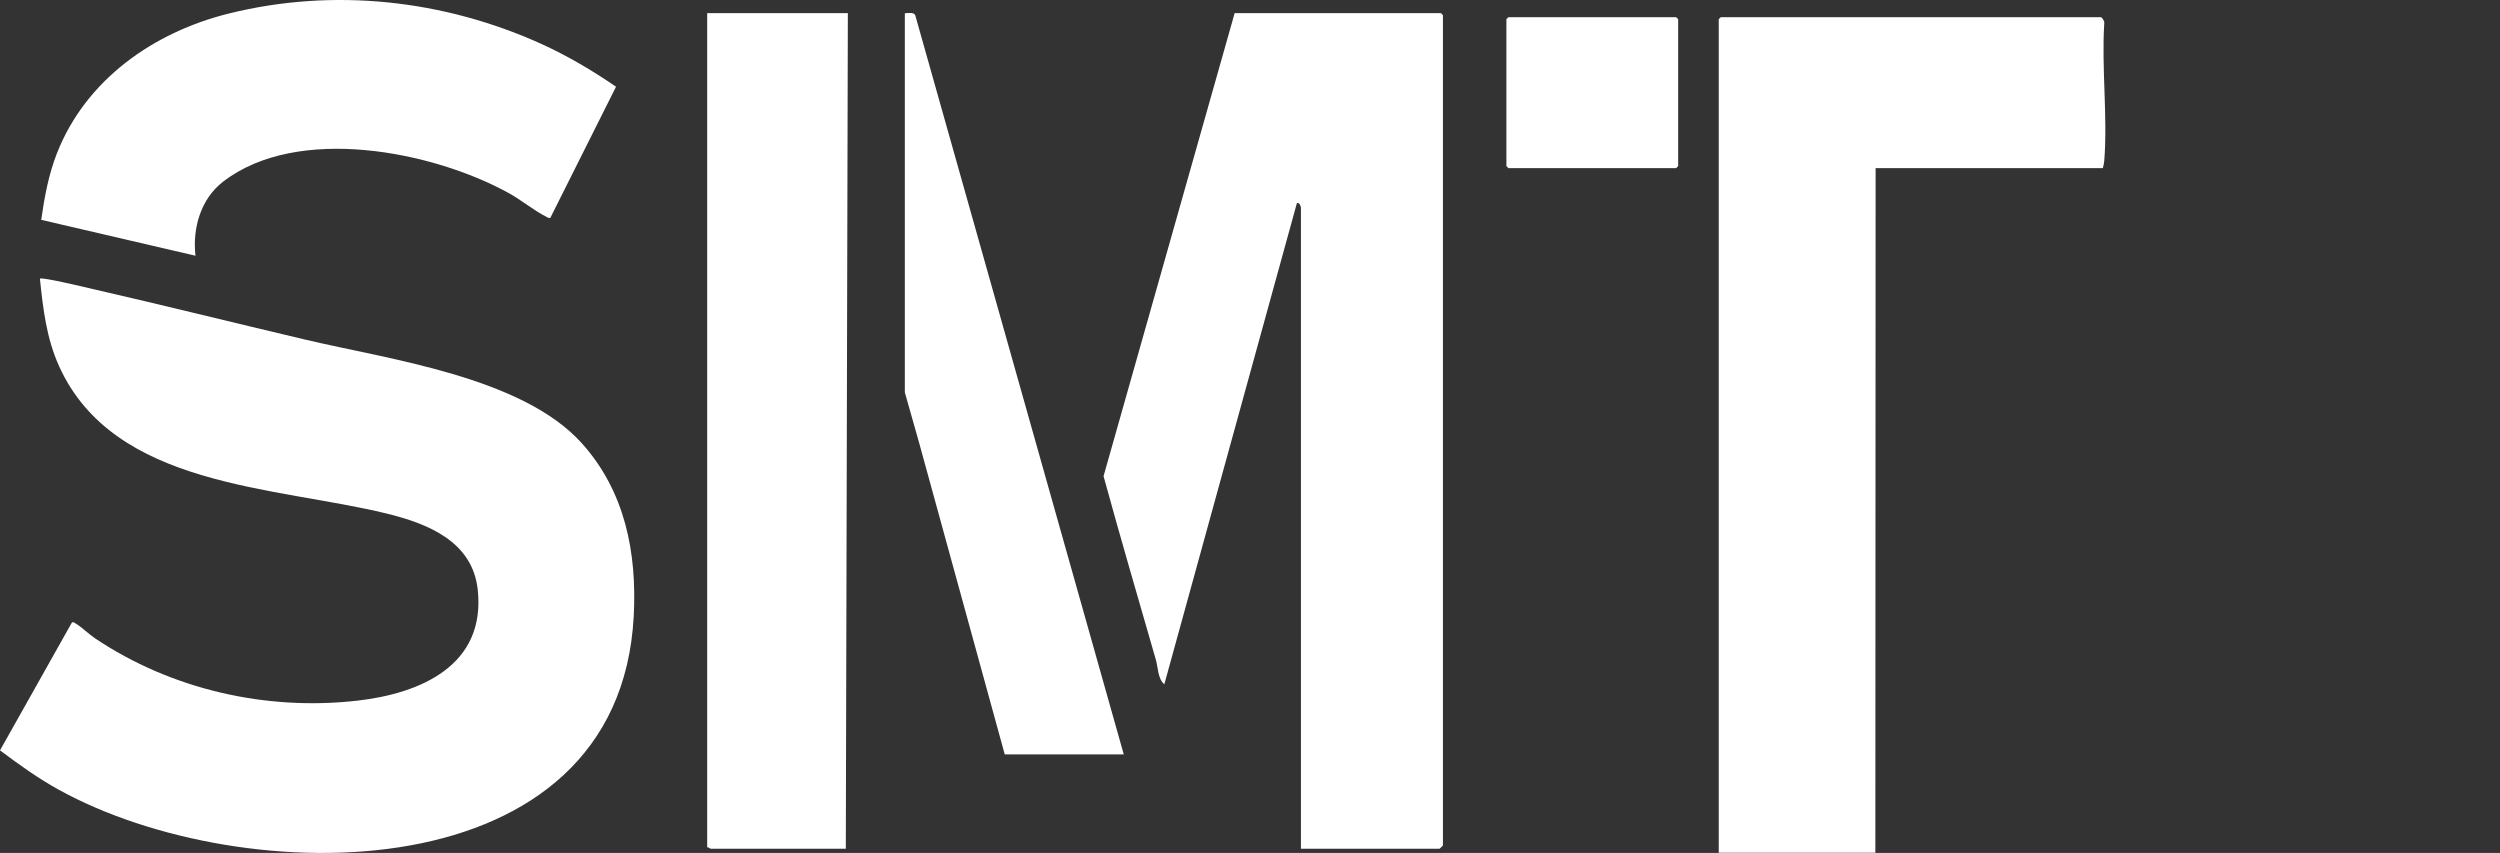 <svg xmlns="http://www.w3.org/2000/svg" width="255" height="87" viewBox="0 0 255 87" fill="none"><rect x="0" y="0" width="255" height="87" fill="#333333" stroke="none"/><path d="M132.695 86.571V21.202C132.695 21.114 132.568 20.594 132.283 20.721L118.761 69.797C118.093 69.238 118.132 68.11 117.897 67.292C116.111 61.086 114.276 54.824 112.562 48.57L125.935 1.34H146.973L147.18 1.547V86.227C147.18 86.251 146.86 86.571 146.835 86.571H132.695Z" fill="white"></path><path d="M214.488 17.148H191.313L191.286 86.981H175.312V1.957L175.52 1.751H214.284C214.397 1.751 214.69 2.188 214.635 2.362C214.347 6.92 214.991 11.888 214.635 16.396C214.612 16.661 214.555 16.895 214.491 17.145L214.488 17.148Z" fill="white"></path><path d="M86.48 1.34L86.273 86.571H72.478C72.431 86.571 72.268 86.389 72.133 86.433V1.34H86.48Z" fill="white"></path><path d="M4.074 28.422C4.262 28.24 8.582 29.275 9.211 29.421C16.539 31.103 23.848 32.92 31.146 34.643C39.75 36.674 53.239 38.447 59.325 45.19C63.747 50.092 64.984 56.365 64.639 62.864C63.14 91.206 24.85 90.942 6.026 80.57C3.892 79.395 1.946 77.994 0 76.538L7.339 63.489C7.522 63.42 7.604 63.53 7.734 63.607C8.311 63.948 9.095 64.708 9.683 65.102C17.469 70.326 27.13 72.528 36.44 71.468C42.902 70.733 49.568 67.87 48.729 60.144C48.196 55.226 43.65 53.412 39.419 52.377C28.027 49.591 11.654 49.721 6.042 37.384C4.739 34.516 4.394 31.521 4.071 28.419L4.074 28.422Z" fill="white"></path><path d="M19.94 26.085L4.204 22.424C4.53 20.126 4.955 17.811 5.805 15.642C8.75 8.128 15.662 3.281 23.354 1.376C34.028 -1.269 45.262 -0.028 55.21 4.476C57.86 5.676 60.449 7.206 62.834 8.846L56.132 22.226C55.95 22.279 55.861 22.171 55.726 22.108C54.592 21.563 53.134 20.379 51.922 19.71C44.155 15.422 30.368 12.67 22.764 18.524C20.475 20.283 19.622 23.272 19.937 26.085H19.94Z" fill="white"></path><path d="M114.624 76.948H102.484L93.751 45.168L92.293 40.021V1.354C92.603 1.338 93.243 1.217 93.359 1.569L114.624 76.948Z" fill="white"></path><path d="M153.86 1.751H170.965L171.172 1.957V16.942L170.965 17.148H153.86L153.653 16.942V1.957L153.86 1.751Z" fill="white"></path></svg>